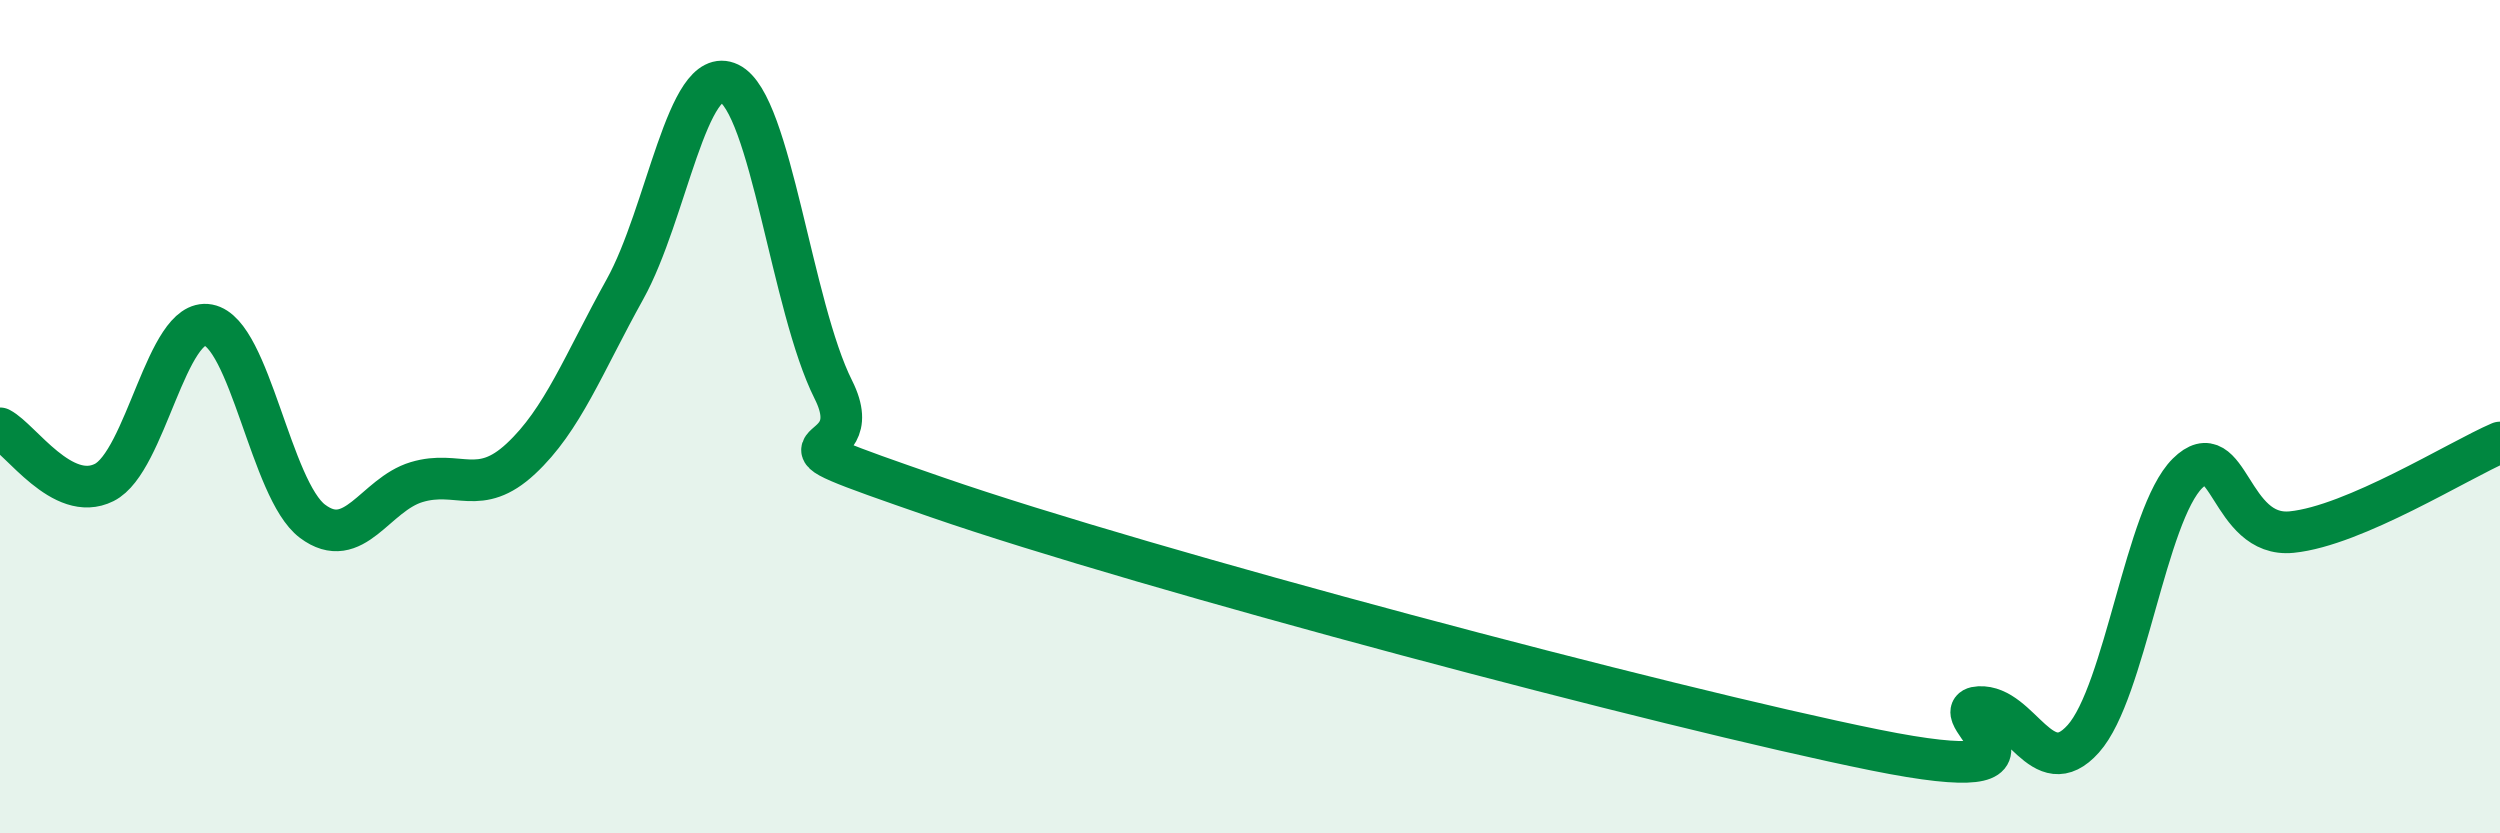 
    <svg width="60" height="20" viewBox="0 0 60 20" xmlns="http://www.w3.org/2000/svg">
      <path
        d="M 0,10.28 C 0.5,10.54 1.5,12.08 2.5,11.58 C 3.5,11.08 4,7.61 5,7.8 C 6,7.99 6.5,11.76 7.5,12.51 C 8.5,13.26 9,11.87 10,11.57 C 11,11.27 11.5,11.94 12.5,11.01 C 13.5,10.08 14,8.74 15,6.94 C 16,5.14 16.5,1.52 17.5,2 C 18.5,2.48 19,7.36 20,9.35 C 21,11.34 17.5,10.21 22.5,11.94 C 27.5,13.67 40,16.99 45,18 C 50,19.01 46.5,17.02 47.5,16.97 C 48.5,16.92 49,18.85 50,17.73 C 51,16.61 51.5,12.35 52.5,11.36 C 53.5,10.37 53.5,12.92 55,12.77 C 56.5,12.62 59,11.05 60,10.62L60 20L0 20Z"
        fill="#008740"
        opacity="0.1"
        stroke-linecap="round"
        stroke-linejoin="round"
      />
      <path
        d="M 0,10.28 C 0.5,10.54 1.5,12.08 2.5,11.58 C 3.5,11.08 4,7.61 5,7.8 C 6,7.99 6.5,11.76 7.5,12.51 C 8.5,13.26 9,11.87 10,11.57 C 11,11.27 11.5,11.94 12.5,11.01 C 13.5,10.08 14,8.74 15,6.94 C 16,5.14 16.5,1.52 17.5,2 C 18.5,2.48 19,7.36 20,9.35 C 21,11.34 17.5,10.21 22.5,11.94 C 27.5,13.67 40,16.99 45,18 C 50,19.01 46.5,17.02 47.5,16.97 C 48.5,16.92 49,18.85 50,17.73 C 51,16.61 51.5,12.35 52.5,11.36 C 53.5,10.37 53.5,12.92 55,12.77 C 56.5,12.62 59,11.05 60,10.62"
        stroke="#008740"
        stroke-width="1"
        fill="none"
        stroke-linecap="round"
        stroke-linejoin="round"
      />
    </svg>
  